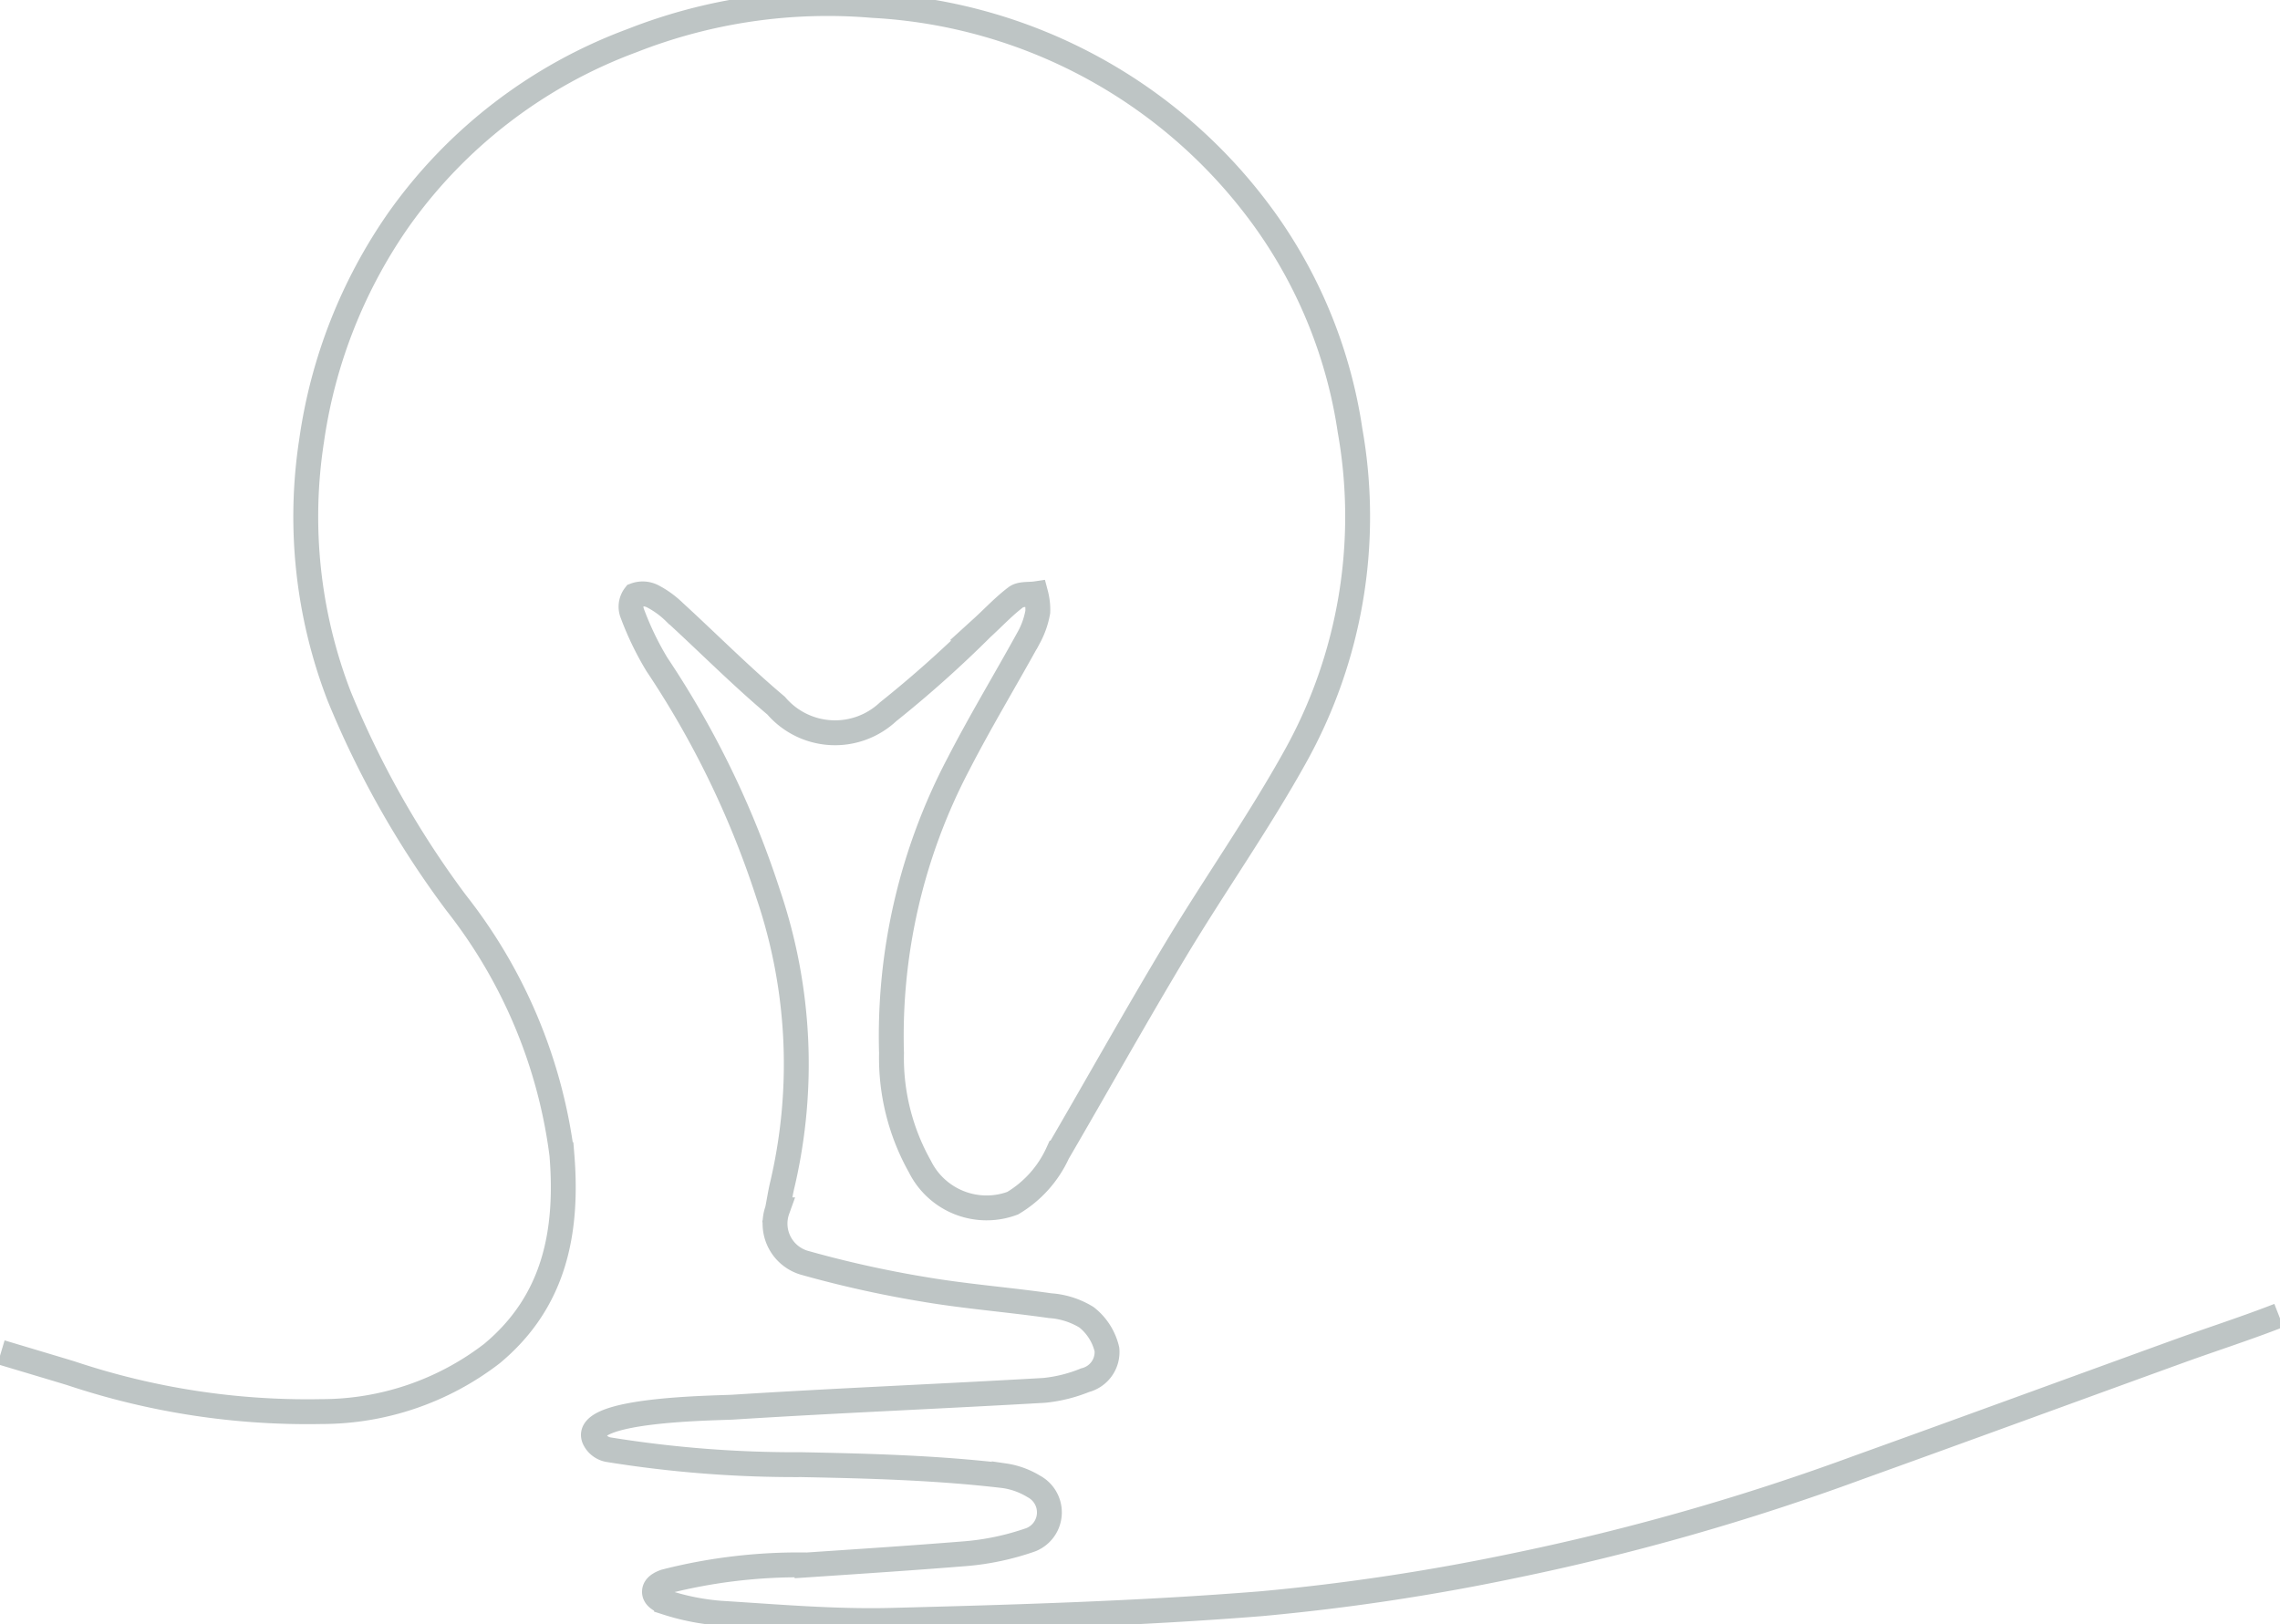 <svg height="45.71" viewBox="0 0 64.154 45.71" width="64.154" xmlns="http://www.w3.org/2000/svg" xmlns:xlink="http://www.w3.org/1999/xlink"><clipPath id="a"><path d="m0 0h64.154v45.71h-64.154z"/></clipPath><g clip-path="url(#a)"><path d="m.287 38.957c.714.214 1.339.4 1.964.589a20.965 20.965 0 0 0 7.049 1.079 7.854 7.854 0 0 0 4.8-1.632c1.76-1.463 2.146-3.417 1.968-5.6a14.4 14.4 0 0 0 -2.968-7.077 26.415 26.415 0 0 1 -3.3-5.829 14.027 14.027 0 0 1 -.774-7.187 14.383 14.383 0 0 1 2.442-6.209 13.993 13.993 0 0 1 6.568-5.045 15.029 15.029 0 0 1 6.779-.993 14.54 14.54 0 0 1 11.077 6.094 13.607 13.607 0 0 1 2.354 5.873 13.873 13.873 0 0 1 -1.546 9.18c-1.03 1.855-2.261 3.6-3.355 5.418-1.137 1.893-2.213 3.823-3.326 5.731a3.177 3.177 0 0 1 -1.266 1.411 2.094 2.094 0 0 1 -2.61-1.029 6.241 6.241 0 0 1 -.8-3.192 16.455 16.455 0 0 1 1.882-8.136c.625-1.214 1.334-2.385 1.992-3.582a2.346 2.346 0 0 0 .242-.7 1.75 1.75 0 0 0 -.057-.511c-.189.028-.423-.005-.557.095-.342.257-.637.577-.955.866a32.151 32.151 0 0 1 -2.645 2.362 2.181 2.181 0 0 1 -3.149-.175c-.991-.834-1.906-1.757-2.862-2.633a2.6 2.6 0 0 0 -.6-.438.618.618 0 0 0 -.51-.034.522.522 0 0 0 -.084.484 8.509 8.509 0 0 0 .7 1.458 26.049 26.049 0 0 1 3.137 6.478 14.873 14.873 0 0 1 .4 8.143c-.06.241-.094.488-.144.731a1.148 1.148 0 0 0 .794 1.5 31.012 31.012 0 0 0 3.328.738c1.176.2 2.37.291 3.551.46a2.251 2.251 0 0 1 1.023.326 1.618 1.618 0 0 1 .576.906.817.817 0 0 1 -.615.865 4.141 4.141 0 0 1 -1.145.286c-2.917.169-5.837.287-8.753.472-.456.029-4.257.045-3.915.886a.543.543 0 0 0 .42.314 32.985 32.985 0 0 0 5.412.419c1.913.038 3.808.087 5.707.312a2.189 2.189 0 0 1 .83.3.828.828 0 0 1 -.081 1.5 7.413 7.413 0 0 1 -1.927.4c-1.456.117-2.914.212-4.371.31a15.2 15.2 0 0 0 -3.993.469c-.137.048-.295.131-.3.276-.01.166.179.264.338.314a6.618 6.618 0 0 0 1.524.3c1.606.1 3.218.242 4.823.2 3.466-.09 6.937-.191 10.391-.468a62.367 62.367 0 0 0 7.071-1.061 67.328 67.328 0 0 0 9.724-2.771c3.015-1.084 6.022-2.187 9.035-3.279.931-.337 1.876-.639 2.8-1" fill="none" stroke="#bec5c5" stroke-miterlimit="10" stroke-width=".7" transform="translate(-.258 -.9)"/></g></svg>